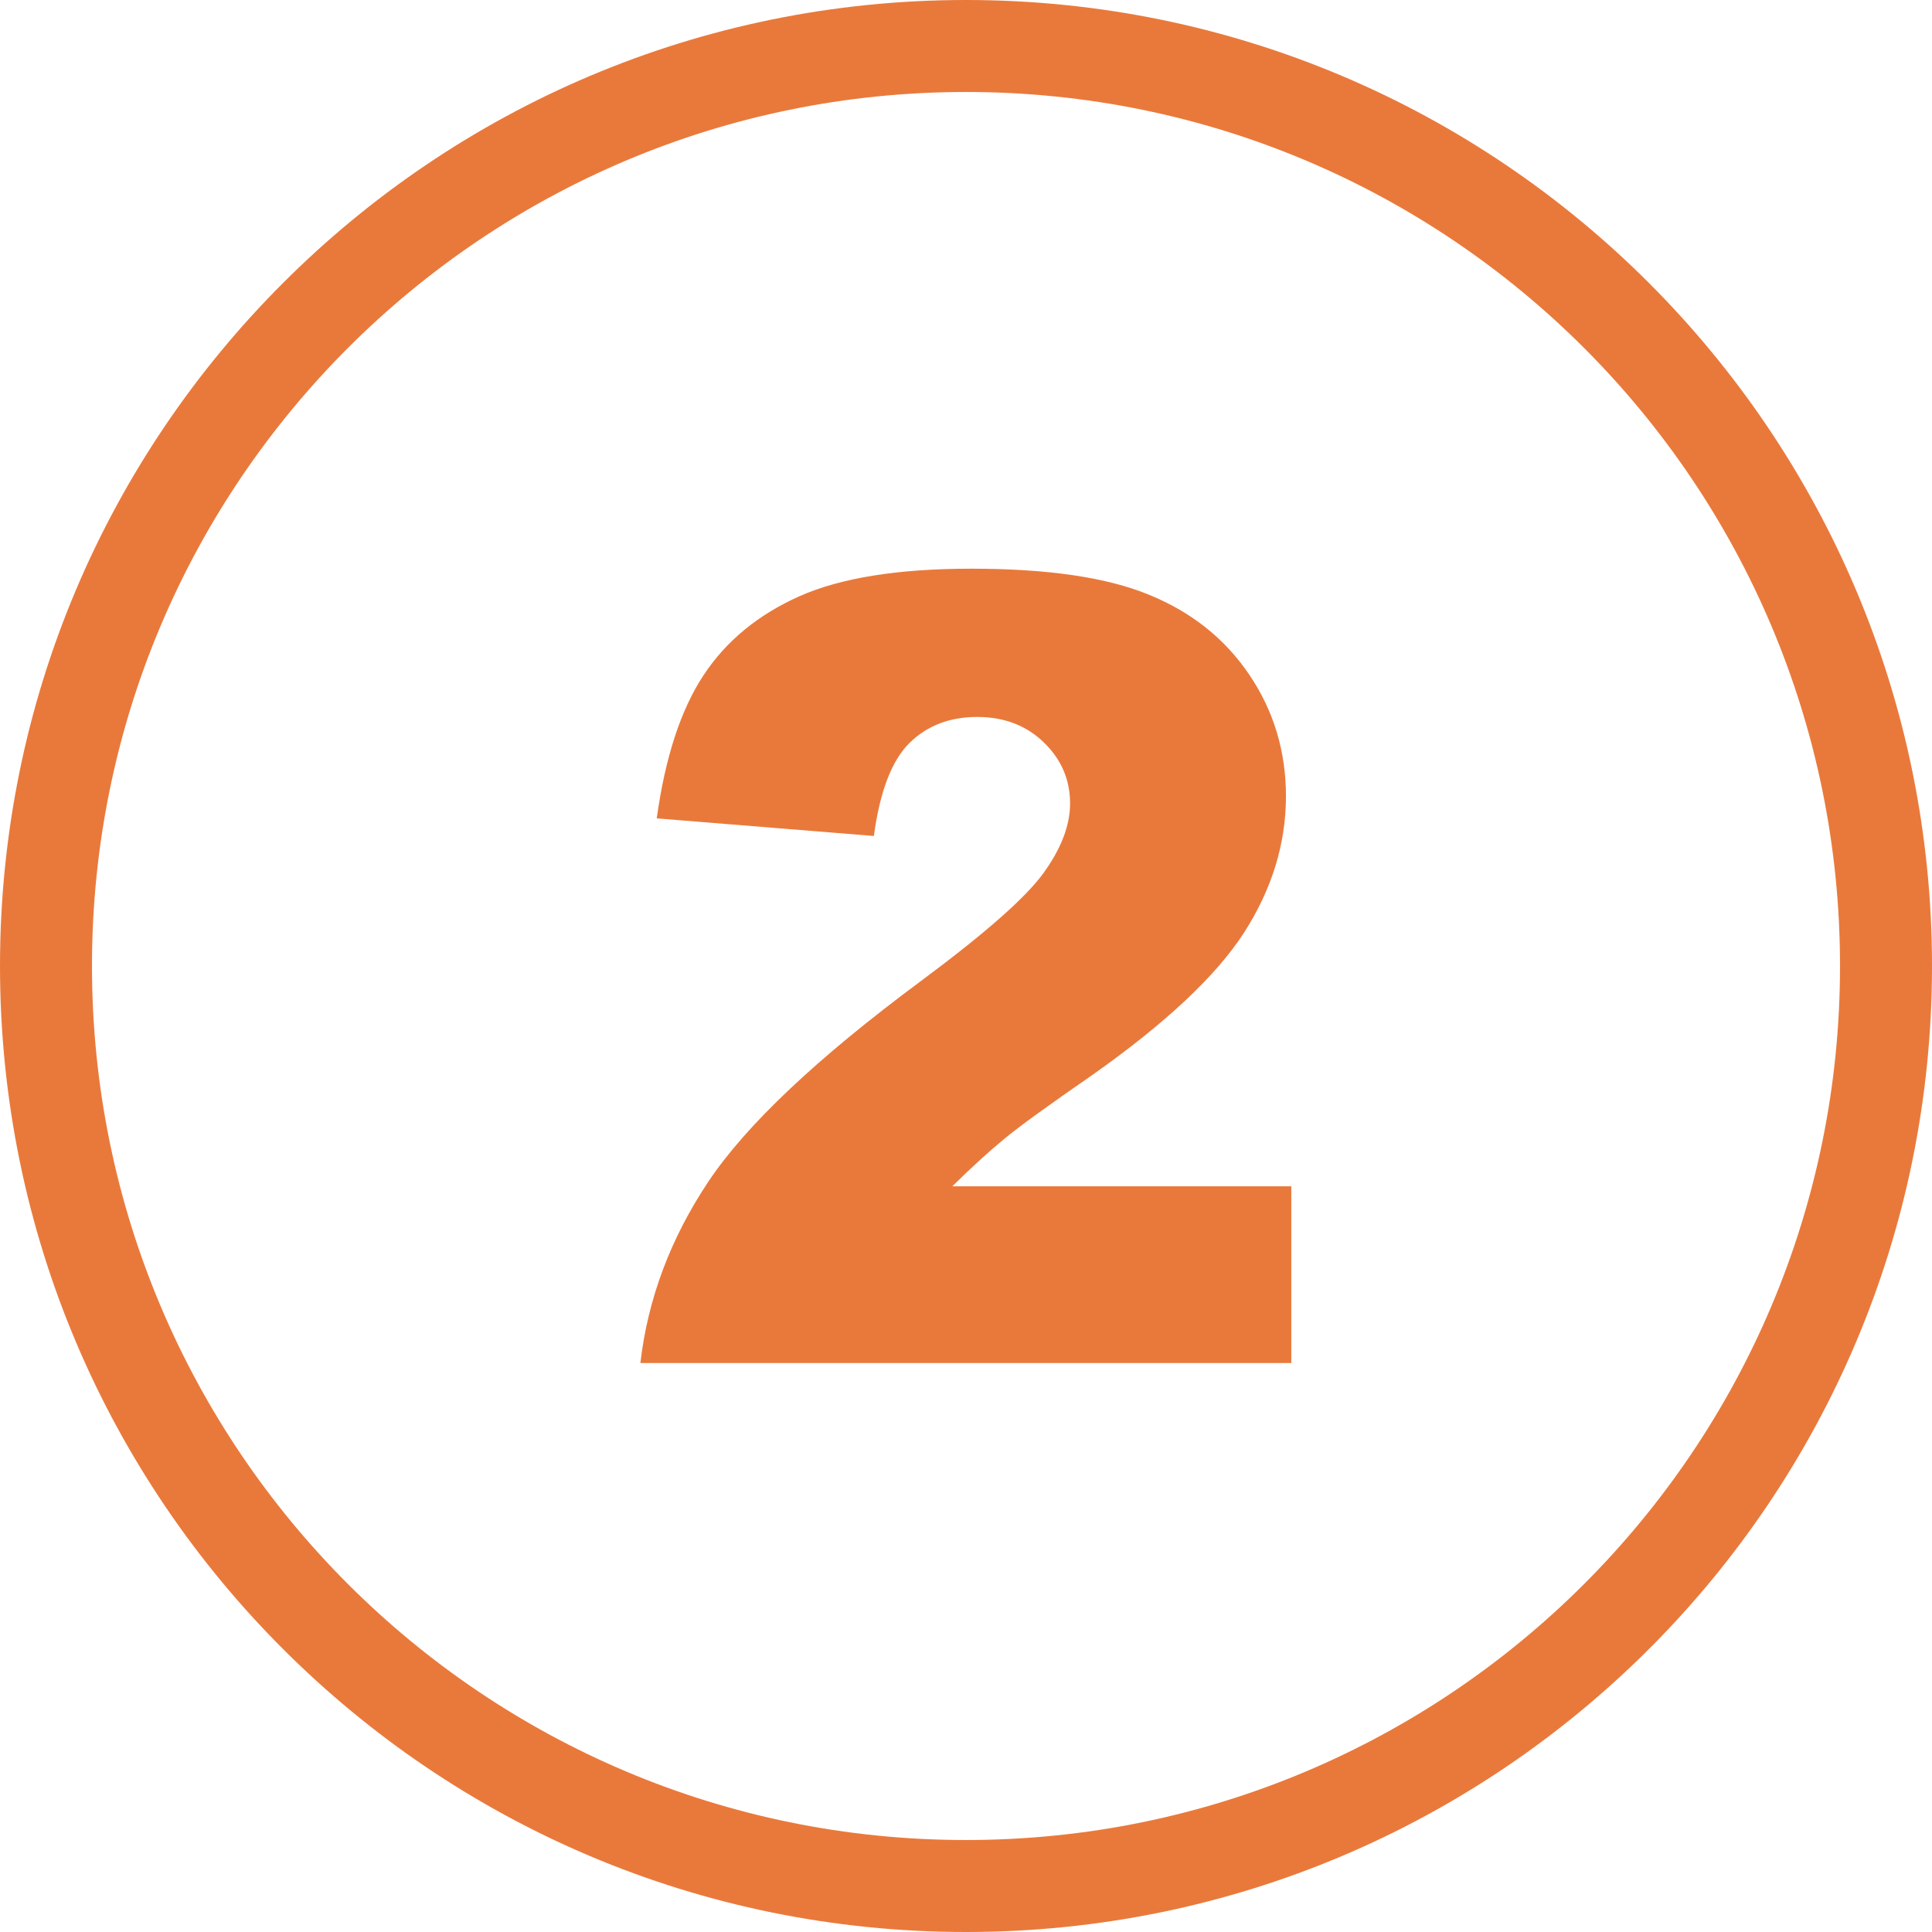 <svg xmlns="http://www.w3.org/2000/svg" xmlns:xlink="http://www.w3.org/1999/xlink" id="Layer_1" x="0px" y="0px" viewBox="0 0 122.88 122.88" style="enable-background:new 0 0 122.88 122.88" xml:space="preserve"><g><path d="M61.44,0c16.97,0,32.33,6.88,43.44,18c11.12,11.12,18,26.48,18,43.44c0,16.97-6.88,32.33-18,43.44 c-11.12,11.12-26.48,18-43.44,18c-16.97,0-32.33-6.88-43.44-18C6.88,93.77,0,78.41,0,61.44C0,44.47,6.88,29.11,18,18 C29.11,6.88,44.47,0,61.44,0L61.44,0z M82.15,86.69H40.73c0.47-4.08,1.92-7.93,4.32-11.53c2.41-3.61,6.91-7.86,13.53-12.77 c4.05-3.01,6.64-5.28,7.78-6.85c1.13-1.56,1.7-3.04,1.7-4.44c0-1.51-0.56-2.81-1.68-3.89c-1.12-1.08-2.53-1.61-4.23-1.61 c-1.76,0-3.2,0.56-4.32,1.67c-1.12,1.12-1.87,3.08-2.25,5.9l-13.81-1.12c0.54-3.9,1.54-6.93,2.98-9.11 c1.45-2.19,3.48-3.85,6.1-5.02c2.64-1.17,6.28-1.75,10.93-1.75c4.86,0,8.63,0.55,11.33,1.67c2.69,1.1,4.82,2.8,6.36,5.09 c1.55,2.3,2.32,4.87,2.32,7.71c0,3.02-0.89,5.91-2.66,8.67c-1.77,2.75-5,5.78-9.68,9.08c-2.78,1.92-4.64,3.27-5.57,4.04 c-0.94,0.77-2.04,1.77-3.31,3.02h21.56V86.69L82.15,86.69z M100.75,22.13C90.69,12.07,76.79,5.85,61.44,5.85 c-15.35,0-29.25,6.22-39.31,16.28C12.07,32.19,5.85,46.09,5.85,61.44c0,15.35,6.22,29.25,16.28,39.31 c10.06,10.06,23.96,16.28,39.31,16.28c15.35,0,29.25-6.22,39.31-16.28c10.06-10.06,16.28-23.96,16.28-39.31 C117.03,46.09,110.81,32.19,100.75,22.13L100.75,22.13z" fill="#E9793B"></path></g></svg>
